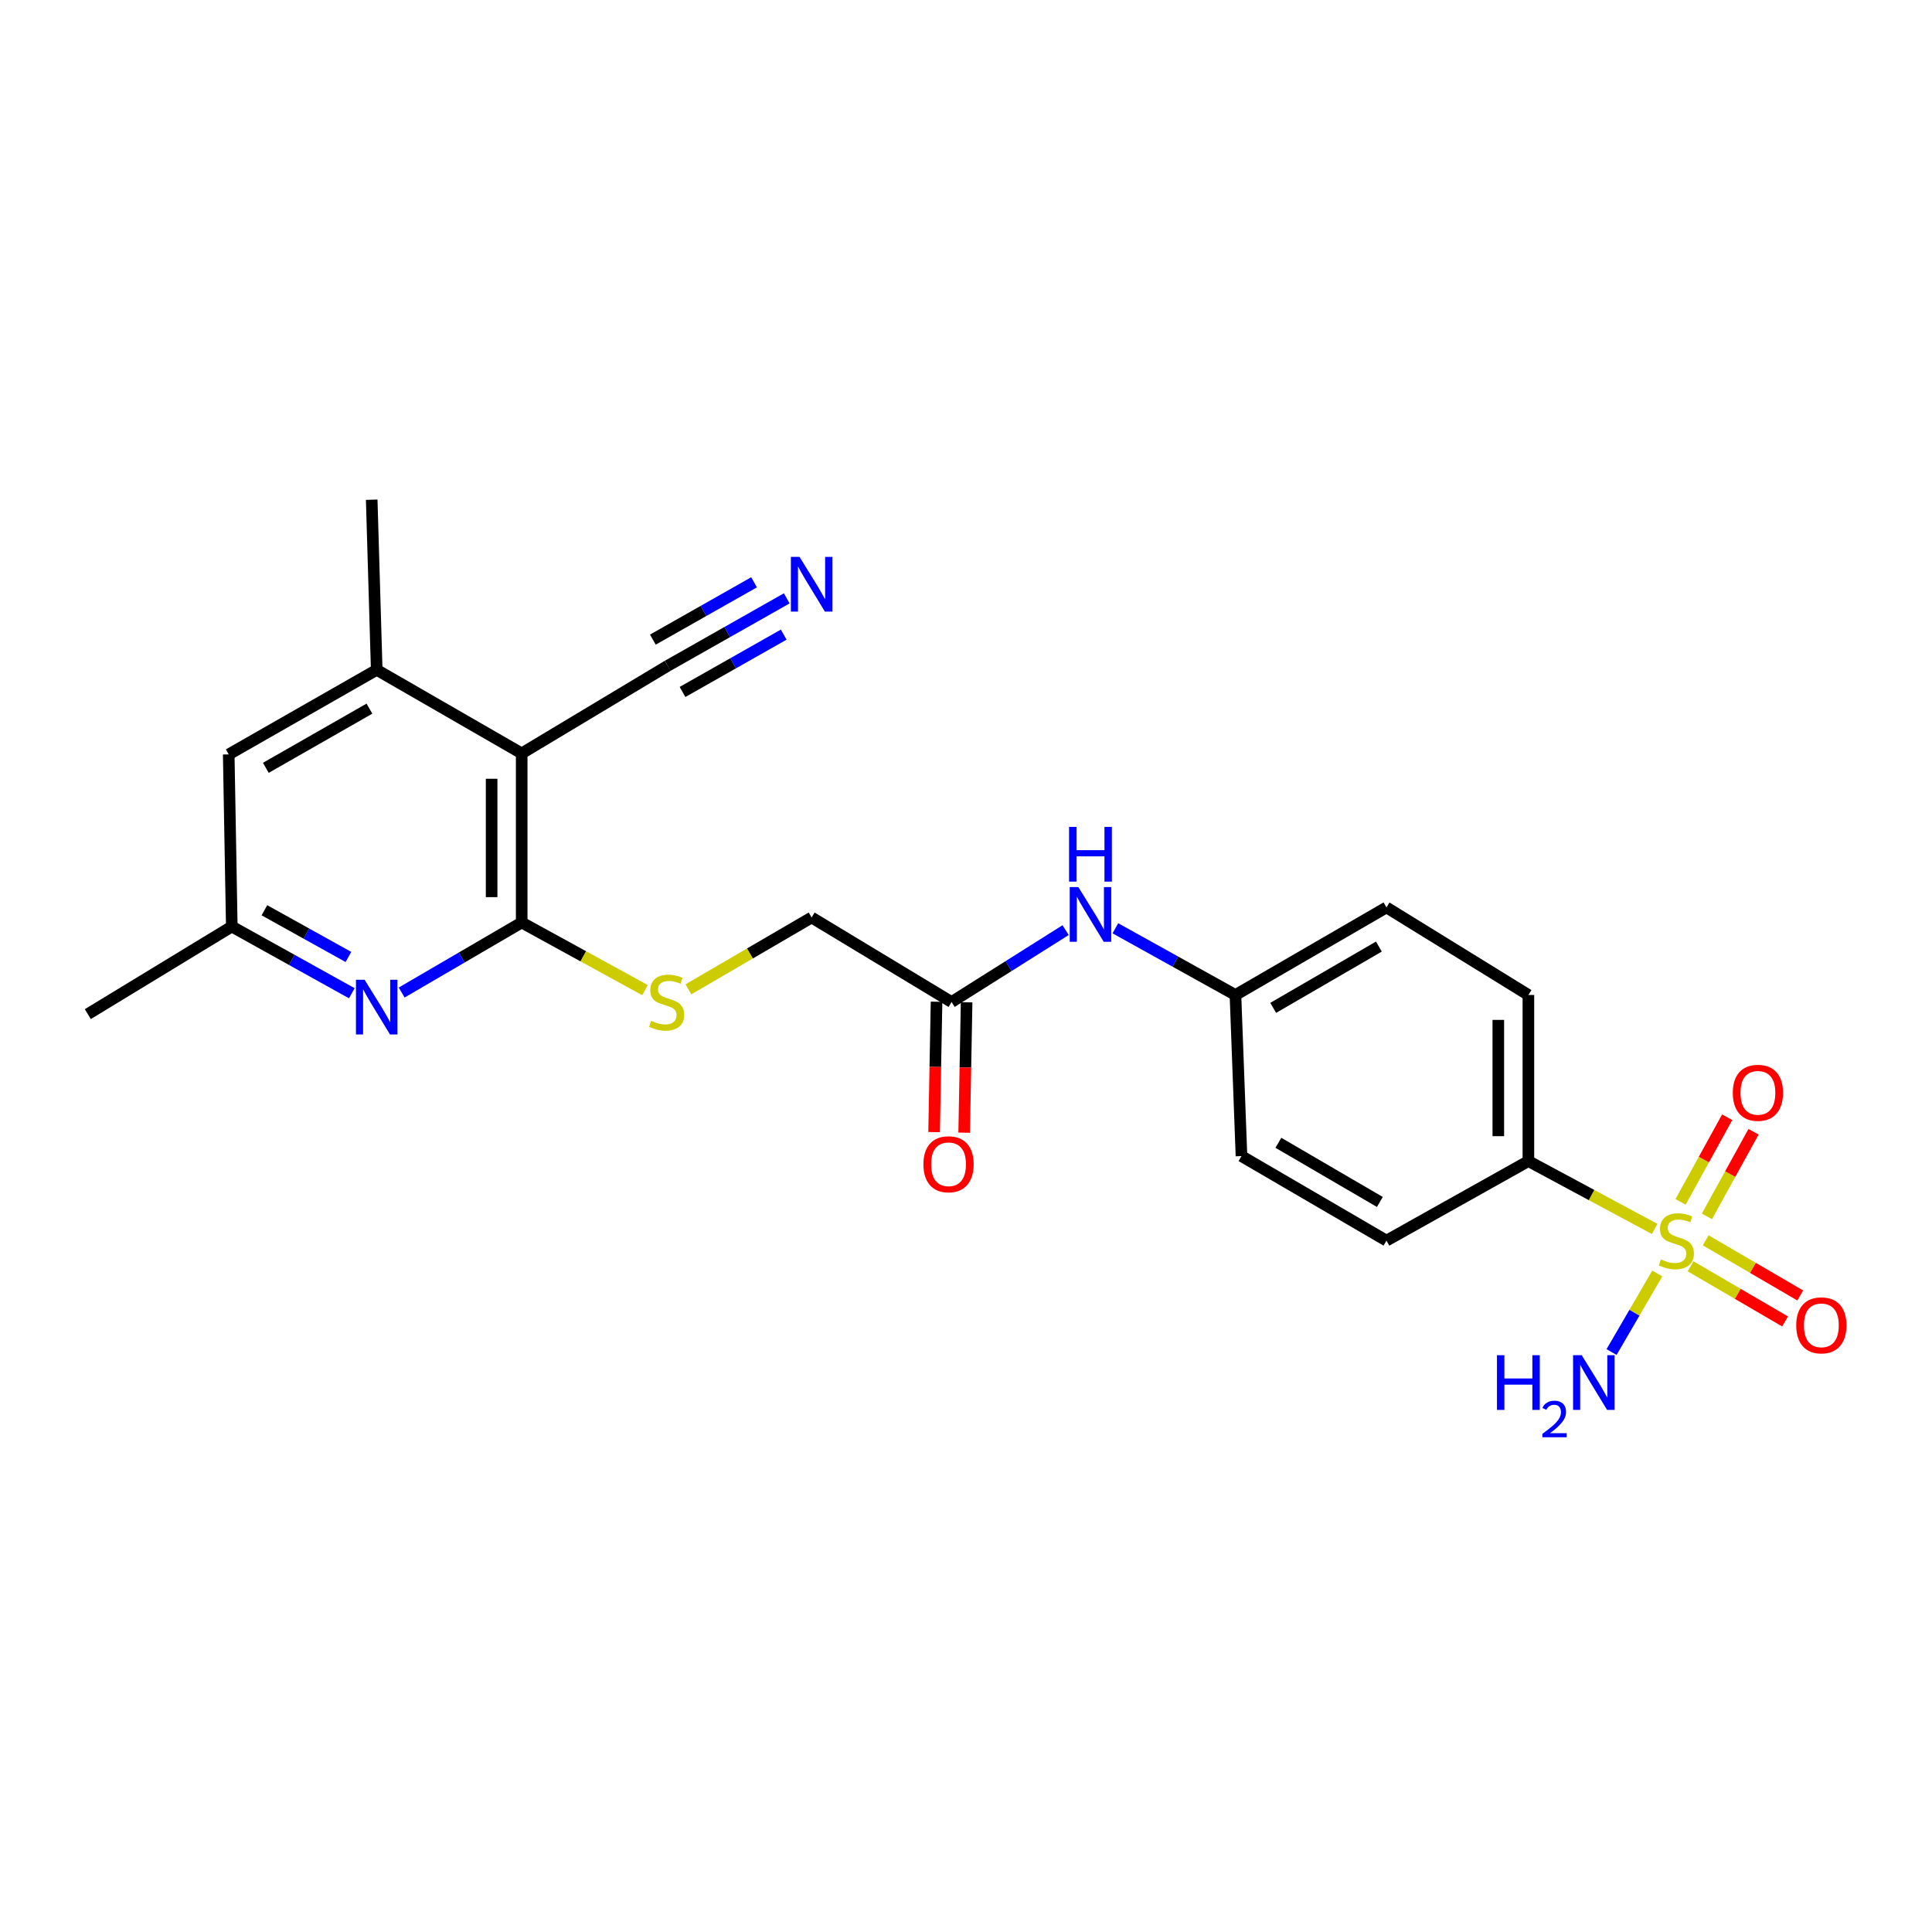 <?xml version='1.0' encoding='iso-8859-1'?>
<svg version='1.1' baseProfile='full'
              xmlns='http://www.w3.org/2000/svg'
                      xmlns:rdkit='http://www.rdkit.org/xml'
                      xmlns:xlink='http://www.w3.org/1999/xlink'
                  xml:space='preserve'
width='1000px' height='1000px' viewBox='0 0 1000 1000'>
<!-- END OF HEADER -->
<rect style='opacity:1.0;fill:#FFFFFF;stroke:none' width='1000' height='1000' x='0' y='0'> </rect>
<path class='bond-6' d='M 856.436,636.098 L 823.765,618.54' style='fill:none;fill-rule:evenodd;stroke:#CCCC00;stroke-width:6px;stroke-linecap:butt;stroke-linejoin:miter;stroke-opacity:1' />
<path class='bond-6' d='M 823.765,618.54 L 791.094,600.982' style='fill:none;fill-rule:evenodd;stroke:#000000;stroke-width:6px;stroke-linecap:butt;stroke-linejoin:miter;stroke-opacity:1' />
<path class='bond-8' d='M 875.02,655.433 L 899.491,669.706' style='fill:none;fill-rule:evenodd;stroke:#CCCC00;stroke-width:6px;stroke-linecap:butt;stroke-linejoin:miter;stroke-opacity:1' />
<path class='bond-8' d='M 899.491,669.706 L 923.962,683.979' style='fill:none;fill-rule:evenodd;stroke:#FF0000;stroke-width:6px;stroke-linecap:butt;stroke-linejoin:miter;stroke-opacity:1' />
<path class='bond-8' d='M 882.863,641.986 L 907.334,656.259' style='fill:none;fill-rule:evenodd;stroke:#CCCC00;stroke-width:6px;stroke-linecap:butt;stroke-linejoin:miter;stroke-opacity:1' />
<path class='bond-8' d='M 907.334,656.259 L 931.805,670.532' style='fill:none;fill-rule:evenodd;stroke:#FF0000;stroke-width:6px;stroke-linecap:butt;stroke-linejoin:miter;stroke-opacity:1' />
<path class='bond-9' d='M 883.492,629.597 L 895.56,607.696' style='fill:none;fill-rule:evenodd;stroke:#CCCC00;stroke-width:6px;stroke-linecap:butt;stroke-linejoin:miter;stroke-opacity:1' />
<path class='bond-9' d='M 895.56,607.696 L 907.628,585.796' style='fill:none;fill-rule:evenodd;stroke:#FF0000;stroke-width:6px;stroke-linecap:butt;stroke-linejoin:miter;stroke-opacity:1' />
<path class='bond-9' d='M 869.858,622.084 L 881.926,600.184' style='fill:none;fill-rule:evenodd;stroke:#CCCC00;stroke-width:6px;stroke-linecap:butt;stroke-linejoin:miter;stroke-opacity:1' />
<path class='bond-9' d='M 881.926,600.184 L 893.994,578.283' style='fill:none;fill-rule:evenodd;stroke:#FF0000;stroke-width:6px;stroke-linecap:butt;stroke-linejoin:miter;stroke-opacity:1' />
<path class='bond-14' d='M 857.799,659.151 L 845.972,679.485' style='fill:none;fill-rule:evenodd;stroke:#CCCC00;stroke-width:6px;stroke-linecap:butt;stroke-linejoin:miter;stroke-opacity:1' />
<path class='bond-14' d='M 845.972,679.485 L 834.145,699.819' style='fill:none;fill-rule:evenodd;stroke:#0000FF;stroke-width:6px;stroke-linecap:butt;stroke-linejoin:miter;stroke-opacity:1' />
<path class='bond-0' d='M 270.028,389.959 L 270.028,477.487' style='fill:none;fill-rule:evenodd;stroke:#000000;stroke-width:6px;stroke-linecap:butt;stroke-linejoin:miter;stroke-opacity:1' />
<path class='bond-0' d='M 254.462,403.089 L 254.462,464.358' style='fill:none;fill-rule:evenodd;stroke:#000000;stroke-width:6px;stroke-linecap:butt;stroke-linejoin:miter;stroke-opacity:1' />
<path class='bond-3' d='M 270.028,389.959 L 194.989,346.71' style='fill:none;fill-rule:evenodd;stroke:#000000;stroke-width:6px;stroke-linecap:butt;stroke-linejoin:miter;stroke-opacity:1' />
<path class='bond-4' d='M 270.028,389.959 L 345.595,344.617' style='fill:none;fill-rule:evenodd;stroke:#000000;stroke-width:6px;stroke-linecap:butt;stroke-linejoin:miter;stroke-opacity:1' />
<path class='bond-1' d='M 270.028,477.487 L 301.934,494.988' style='fill:none;fill-rule:evenodd;stroke:#000000;stroke-width:6px;stroke-linecap:butt;stroke-linejoin:miter;stroke-opacity:1' />
<path class='bond-1' d='M 301.934,494.988 L 333.84,512.489' style='fill:none;fill-rule:evenodd;stroke:#CCCC00;stroke-width:6px;stroke-linecap:butt;stroke-linejoin:miter;stroke-opacity:1' />
<path class='bond-2' d='M 270.028,477.487 L 238.965,495.612' style='fill:none;fill-rule:evenodd;stroke:#000000;stroke-width:6px;stroke-linecap:butt;stroke-linejoin:miter;stroke-opacity:1' />
<path class='bond-2' d='M 238.965,495.612 L 207.901,513.738' style='fill:none;fill-rule:evenodd;stroke:#0000FF;stroke-width:6px;stroke-linecap:butt;stroke-linejoin:miter;stroke-opacity:1' />
<path class='bond-11' d='M 182.103,514.109 L 151.039,496.84' style='fill:none;fill-rule:evenodd;stroke:#0000FF;stroke-width:6px;stroke-linecap:butt;stroke-linejoin:miter;stroke-opacity:1' />
<path class='bond-11' d='M 151.039,496.84 L 119.975,479.571' style='fill:none;fill-rule:evenodd;stroke:#000000;stroke-width:6px;stroke-linecap:butt;stroke-linejoin:miter;stroke-opacity:1' />
<path class='bond-11' d='M 180.347,495.323 L 158.603,483.234' style='fill:none;fill-rule:evenodd;stroke:#0000FF;stroke-width:6px;stroke-linecap:butt;stroke-linejoin:miter;stroke-opacity:1' />
<path class='bond-11' d='M 158.603,483.234 L 136.858,471.146' style='fill:none;fill-rule:evenodd;stroke:#000000;stroke-width:6px;stroke-linecap:butt;stroke-linejoin:miter;stroke-opacity:1' />
<path class='bond-22' d='M 194.989,346.71 L 192.394,258.647' style='fill:none;fill-rule:evenodd;stroke:#000000;stroke-width:6px;stroke-linecap:butt;stroke-linejoin:miter;stroke-opacity:1' />
<path class='bond-25' d='M 194.989,346.71 L 118.384,390.478' style='fill:none;fill-rule:evenodd;stroke:#000000;stroke-width:6px;stroke-linecap:butt;stroke-linejoin:miter;stroke-opacity:1' />
<path class='bond-25' d='M 191.22,366.792 L 137.597,397.429' style='fill:none;fill-rule:evenodd;stroke:#000000;stroke-width:6px;stroke-linecap:butt;stroke-linejoin:miter;stroke-opacity:1' />
<path class='bond-5' d='M 345.595,344.617 L 376.407,327.161' style='fill:none;fill-rule:evenodd;stroke:#000000;stroke-width:6px;stroke-linecap:butt;stroke-linejoin:miter;stroke-opacity:1' />
<path class='bond-5' d='M 376.407,327.161 L 407.218,309.704' style='fill:none;fill-rule:evenodd;stroke:#0000FF;stroke-width:6px;stroke-linecap:butt;stroke-linejoin:miter;stroke-opacity:1' />
<path class='bond-5' d='M 353.269,358.161 L 379.459,343.323' style='fill:none;fill-rule:evenodd;stroke:#000000;stroke-width:6px;stroke-linecap:butt;stroke-linejoin:miter;stroke-opacity:1' />
<path class='bond-5' d='M 379.459,343.323 L 405.648,328.485' style='fill:none;fill-rule:evenodd;stroke:#0000FF;stroke-width:6px;stroke-linecap:butt;stroke-linejoin:miter;stroke-opacity:1' />
<path class='bond-5' d='M 337.922,331.074 L 364.111,316.235' style='fill:none;fill-rule:evenodd;stroke:#000000;stroke-width:6px;stroke-linecap:butt;stroke-linejoin:miter;stroke-opacity:1' />
<path class='bond-5' d='M 364.111,316.235 L 390.301,301.397' style='fill:none;fill-rule:evenodd;stroke:#0000FF;stroke-width:6px;stroke-linecap:butt;stroke-linejoin:miter;stroke-opacity:1' />
<path class='bond-16' d='M 791.094,600.982 L 791.094,515.002' style='fill:none;fill-rule:evenodd;stroke:#000000;stroke-width:6px;stroke-linecap:butt;stroke-linejoin:miter;stroke-opacity:1' />
<path class='bond-16' d='M 775.527,588.085 L 775.527,527.899' style='fill:none;fill-rule:evenodd;stroke:#000000;stroke-width:6px;stroke-linecap:butt;stroke-linejoin:miter;stroke-opacity:1' />
<path class='bond-17' d='M 791.094,600.982 L 717.628,642.147' style='fill:none;fill-rule:evenodd;stroke:#000000;stroke-width:6px;stroke-linecap:butt;stroke-linejoin:miter;stroke-opacity:1' />
<path class='bond-7' d='M 356.311,512.083 L 388.205,493.488' style='fill:none;fill-rule:evenodd;stroke:#CCCC00;stroke-width:6px;stroke-linecap:butt;stroke-linejoin:miter;stroke-opacity:1' />
<path class='bond-7' d='M 388.205,493.488 L 420.099,474.892' style='fill:none;fill-rule:evenodd;stroke:#000000;stroke-width:6px;stroke-linecap:butt;stroke-linejoin:miter;stroke-opacity:1' />
<path class='bond-10' d='M 492.535,518.643 L 522.049,500.036' style='fill:none;fill-rule:evenodd;stroke:#000000;stroke-width:6px;stroke-linecap:butt;stroke-linejoin:miter;stroke-opacity:1' />
<path class='bond-10' d='M 522.049,500.036 L 551.562,481.429' style='fill:none;fill-rule:evenodd;stroke:#0000FF;stroke-width:6px;stroke-linecap:butt;stroke-linejoin:miter;stroke-opacity:1' />
<path class='bond-15' d='M 484.753,518.497 L 484.12,552.236' style='fill:none;fill-rule:evenodd;stroke:#000000;stroke-width:6px;stroke-linecap:butt;stroke-linejoin:miter;stroke-opacity:1' />
<path class='bond-15' d='M 484.12,552.236 L 483.487,585.975' style='fill:none;fill-rule:evenodd;stroke:#FF0000;stroke-width:6px;stroke-linecap:butt;stroke-linejoin:miter;stroke-opacity:1' />
<path class='bond-15' d='M 500.317,518.789 L 499.684,552.528' style='fill:none;fill-rule:evenodd;stroke:#000000;stroke-width:6px;stroke-linecap:butt;stroke-linejoin:miter;stroke-opacity:1' />
<path class='bond-15' d='M 499.684,552.528 L 499.051,586.267' style='fill:none;fill-rule:evenodd;stroke:#FF0000;stroke-width:6px;stroke-linecap:butt;stroke-linejoin:miter;stroke-opacity:1' />
<path class='bond-18' d='M 492.535,518.643 L 420.099,474.892' style='fill:none;fill-rule:evenodd;stroke:#000000;stroke-width:6px;stroke-linecap:butt;stroke-linejoin:miter;stroke-opacity:1' />
<path class='bond-13' d='M 119.975,479.571 L 118.384,390.478' style='fill:none;fill-rule:evenodd;stroke:#000000;stroke-width:6px;stroke-linecap:butt;stroke-linejoin:miter;stroke-opacity:1' />
<path class='bond-23' d='M 119.975,479.571 L 45.455,524.913' style='fill:none;fill-rule:evenodd;stroke:#000000;stroke-width:6px;stroke-linecap:butt;stroke-linejoin:miter;stroke-opacity:1' />
<path class='bond-12' d='M 577.313,480.476 L 608.39,497.739' style='fill:none;fill-rule:evenodd;stroke:#0000FF;stroke-width:6px;stroke-linecap:butt;stroke-linejoin:miter;stroke-opacity:1' />
<path class='bond-12' d='M 608.39,497.739 L 639.466,515.002' style='fill:none;fill-rule:evenodd;stroke:#000000;stroke-width:6px;stroke-linecap:butt;stroke-linejoin:miter;stroke-opacity:1' />
<path class='bond-20' d='M 791.094,515.002 L 717.628,469.678' style='fill:none;fill-rule:evenodd;stroke:#000000;stroke-width:6px;stroke-linecap:butt;stroke-linejoin:miter;stroke-opacity:1' />
<path class='bond-21' d='M 717.628,642.147 L 642.588,598.387' style='fill:none;fill-rule:evenodd;stroke:#000000;stroke-width:6px;stroke-linecap:butt;stroke-linejoin:miter;stroke-opacity:1' />
<path class='bond-21' d='M 714.214,622.136 L 661.686,591.504' style='fill:none;fill-rule:evenodd;stroke:#000000;stroke-width:6px;stroke-linecap:butt;stroke-linejoin:miter;stroke-opacity:1' />
<path class='bond-19' d='M 639.466,515.002 L 642.588,598.387' style='fill:none;fill-rule:evenodd;stroke:#000000;stroke-width:6px;stroke-linecap:butt;stroke-linejoin:miter;stroke-opacity:1' />
<path class='bond-24' d='M 639.466,515.002 L 717.628,469.678' style='fill:none;fill-rule:evenodd;stroke:#000000;stroke-width:6px;stroke-linecap:butt;stroke-linejoin:miter;stroke-opacity:1' />
<path class='bond-24' d='M 659,521.67 L 713.713,489.943' style='fill:none;fill-rule:evenodd;stroke:#000000;stroke-width:6px;stroke-linecap:butt;stroke-linejoin:miter;stroke-opacity:1' />
<path  class='atom-0' d='M 859.69 651.867
Q 860.01 651.987, 861.33 652.547
Q 862.65 653.107, 864.09 653.467
Q 865.57 653.787, 867.01 653.787
Q 869.69 653.787, 871.25 652.507
Q 872.81 651.187, 872.81 648.907
Q 872.81 647.347, 872.01 646.387
Q 871.25 645.427, 870.05 644.907
Q 868.85 644.387, 866.85 643.787
Q 864.33 643.027, 862.81 642.307
Q 861.33 641.587, 860.25 640.067
Q 859.21 638.547, 859.21 635.987
Q 859.21 632.427, 861.61 630.227
Q 864.05 628.027, 868.85 628.027
Q 872.13 628.027, 875.85 629.587
L 874.93 632.667
Q 871.53 631.267, 868.97 631.267
Q 866.21 631.267, 864.69 632.427
Q 863.17 633.547, 863.21 635.507
Q 863.21 637.027, 863.97 637.947
Q 864.77 638.867, 865.89 639.387
Q 867.05 639.907, 868.97 640.507
Q 871.53 641.307, 873.05 642.107
Q 874.57 642.907, 875.65 644.547
Q 876.77 646.147, 876.77 648.907
Q 876.77 652.827, 874.13 654.947
Q 871.53 657.027, 867.17 657.027
Q 864.65 657.027, 862.73 656.467
Q 860.85 655.947, 858.61 655.027
L 859.69 651.867
' fill='#CCCC00'/>
<path  class='atom-3' d='M 188.729 507.112
L 198.009 522.112
Q 198.929 523.592, 200.409 526.272
Q 201.889 528.952, 201.969 529.112
L 201.969 507.112
L 205.729 507.112
L 205.729 535.432
L 201.849 535.432
L 191.889 519.032
Q 190.729 517.112, 189.489 514.912
Q 188.289 512.712, 187.929 512.032
L 187.929 535.432
L 184.249 535.432
L 184.249 507.112
L 188.729 507.112
' fill='#0000FF'/>
<path  class='atom-6' d='M 413.839 288.246
L 423.119 303.246
Q 424.039 304.726, 425.519 307.406
Q 426.999 310.086, 427.079 310.246
L 427.079 288.246
L 430.839 288.246
L 430.839 316.566
L 426.959 316.566
L 416.999 300.166
Q 415.839 298.246, 414.599 296.046
Q 413.399 293.846, 413.039 293.166
L 413.039 316.566
L 409.359 316.566
L 409.359 288.246
L 413.839 288.246
' fill='#0000FF'/>
<path  class='atom-8' d='M 337.059 528.363
Q 337.379 528.483, 338.699 529.043
Q 340.019 529.603, 341.459 529.963
Q 342.939 530.283, 344.379 530.283
Q 347.059 530.283, 348.619 529.003
Q 350.179 527.683, 350.179 525.403
Q 350.179 523.843, 349.379 522.883
Q 348.619 521.923, 347.419 521.403
Q 346.219 520.883, 344.219 520.283
Q 341.699 519.523, 340.179 518.803
Q 338.699 518.083, 337.619 516.563
Q 336.579 515.043, 336.579 512.483
Q 336.579 508.923, 338.979 506.723
Q 341.419 504.523, 346.219 504.523
Q 349.499 504.523, 353.219 506.083
L 352.299 509.163
Q 348.899 507.763, 346.339 507.763
Q 343.579 507.763, 342.059 508.923
Q 340.539 510.043, 340.579 512.003
Q 340.579 513.523, 341.339 514.443
Q 342.139 515.363, 343.259 515.883
Q 344.419 516.403, 346.339 517.003
Q 348.899 517.803, 350.419 518.603
Q 351.939 519.403, 353.019 521.043
Q 354.139 522.643, 354.139 525.403
Q 354.139 529.323, 351.499 531.443
Q 348.899 533.523, 344.539 533.523
Q 342.019 533.523, 340.099 532.963
Q 338.219 532.443, 335.979 531.523
L 337.059 528.363
' fill='#CCCC00'/>
<path  class='atom-9' d='M 929.729 685.995
Q 929.729 679.195, 933.089 675.395
Q 936.449 671.595, 942.729 671.595
Q 949.009 671.595, 952.369 675.395
Q 955.729 679.195, 955.729 685.995
Q 955.729 692.875, 952.329 696.795
Q 948.929 700.675, 942.729 700.675
Q 936.489 700.675, 933.089 696.795
Q 929.729 692.915, 929.729 685.995
M 942.729 697.475
Q 947.049 697.475, 949.369 694.595
Q 951.729 691.675, 951.729 685.995
Q 951.729 680.435, 949.369 677.635
Q 947.049 674.795, 942.729 674.795
Q 938.409 674.795, 936.049 677.595
Q 933.729 680.395, 933.729 685.995
Q 933.729 691.715, 936.049 694.595
Q 938.409 697.475, 942.729 697.475
' fill='#FF0000'/>
<path  class='atom-10' d='M 896.892 565.639
Q 896.892 558.839, 900.252 555.039
Q 903.612 551.239, 909.892 551.239
Q 916.172 551.239, 919.532 555.039
Q 922.892 558.839, 922.892 565.639
Q 922.892 572.519, 919.492 576.439
Q 916.092 580.319, 909.892 580.319
Q 903.652 580.319, 900.252 576.439
Q 896.892 572.559, 896.892 565.639
M 909.892 577.119
Q 914.212 577.119, 916.532 574.239
Q 918.892 571.319, 918.892 565.639
Q 918.892 560.079, 916.532 557.279
Q 914.212 554.439, 909.892 554.439
Q 905.572 554.439, 903.212 557.239
Q 900.892 560.039, 900.892 565.639
Q 900.892 571.359, 903.212 574.239
Q 905.572 577.119, 909.892 577.119
' fill='#FF0000'/>
<path  class='atom-13' d='M 558.167 459.158
L 567.447 474.158
Q 568.367 475.638, 569.847 478.318
Q 571.327 480.998, 571.407 481.158
L 571.407 459.158
L 575.167 459.158
L 575.167 487.478
L 571.287 487.478
L 561.327 471.078
Q 560.167 469.158, 558.927 466.958
Q 557.727 464.758, 557.367 464.078
L 557.367 487.478
L 553.687 487.478
L 553.687 459.158
L 558.167 459.158
' fill='#0000FF'/>
<path  class='atom-13' d='M 553.347 428.006
L 557.187 428.006
L 557.187 440.046
L 571.667 440.046
L 571.667 428.006
L 575.507 428.006
L 575.507 456.326
L 571.667 456.326
L 571.667 443.246
L 557.187 443.246
L 557.187 456.326
L 553.347 456.326
L 553.347 428.006
' fill='#0000FF'/>
<path  class='atom-15' d='M 774.827 701.452
L 778.667 701.452
L 778.667 713.492
L 793.147 713.492
L 793.147 701.452
L 796.987 701.452
L 796.987 729.772
L 793.147 729.772
L 793.147 716.692
L 778.667 716.692
L 778.667 729.772
L 774.827 729.772
L 774.827 701.452
' fill='#0000FF'/>
<path  class='atom-15' d='M 798.359 728.779
Q 799.046 727.01, 800.683 726.033
Q 802.319 725.03, 804.59 725.03
Q 807.415 725.03, 808.999 726.561
Q 810.583 728.092, 810.583 730.811
Q 810.583 733.583, 808.523 736.171
Q 806.491 738.758, 802.267 741.82
L 810.899 741.82
L 810.899 743.932
L 798.307 743.932
L 798.307 742.163
Q 801.791 739.682, 803.851 737.834
Q 805.936 735.986, 806.939 734.323
Q 807.943 732.659, 807.943 730.943
Q 807.943 729.148, 807.045 728.145
Q 806.147 727.142, 804.59 727.142
Q 803.085 727.142, 802.082 727.749
Q 801.079 728.356, 800.366 729.703
L 798.359 728.779
' fill='#0000FF'/>
<path  class='atom-15' d='M 818.699 701.452
L 827.979 716.452
Q 828.899 717.932, 830.379 720.612
Q 831.859 723.292, 831.939 723.452
L 831.939 701.452
L 835.699 701.452
L 835.699 729.772
L 831.819 729.772
L 821.859 713.372
Q 820.699 711.452, 819.459 709.252
Q 818.259 707.052, 817.899 706.372
L 817.899 729.772
L 814.219 729.772
L 814.219 701.452
L 818.699 701.452
' fill='#0000FF'/>
<path  class='atom-16' d='M 477.961 602.618
Q 477.961 595.818, 481.321 592.018
Q 484.681 588.218, 490.961 588.218
Q 497.241 588.218, 500.601 592.018
Q 503.961 595.818, 503.961 602.618
Q 503.961 609.498, 500.561 613.418
Q 497.161 617.298, 490.961 617.298
Q 484.721 617.298, 481.321 613.418
Q 477.961 609.538, 477.961 602.618
M 490.961 614.098
Q 495.281 614.098, 497.601 611.218
Q 499.961 608.298, 499.961 602.618
Q 499.961 597.058, 497.601 594.258
Q 495.281 591.418, 490.961 591.418
Q 486.641 591.418, 484.281 594.218
Q 481.961 597.018, 481.961 602.618
Q 481.961 608.338, 484.281 611.218
Q 486.641 614.098, 490.961 614.098
' fill='#FF0000'/>
</svg>
